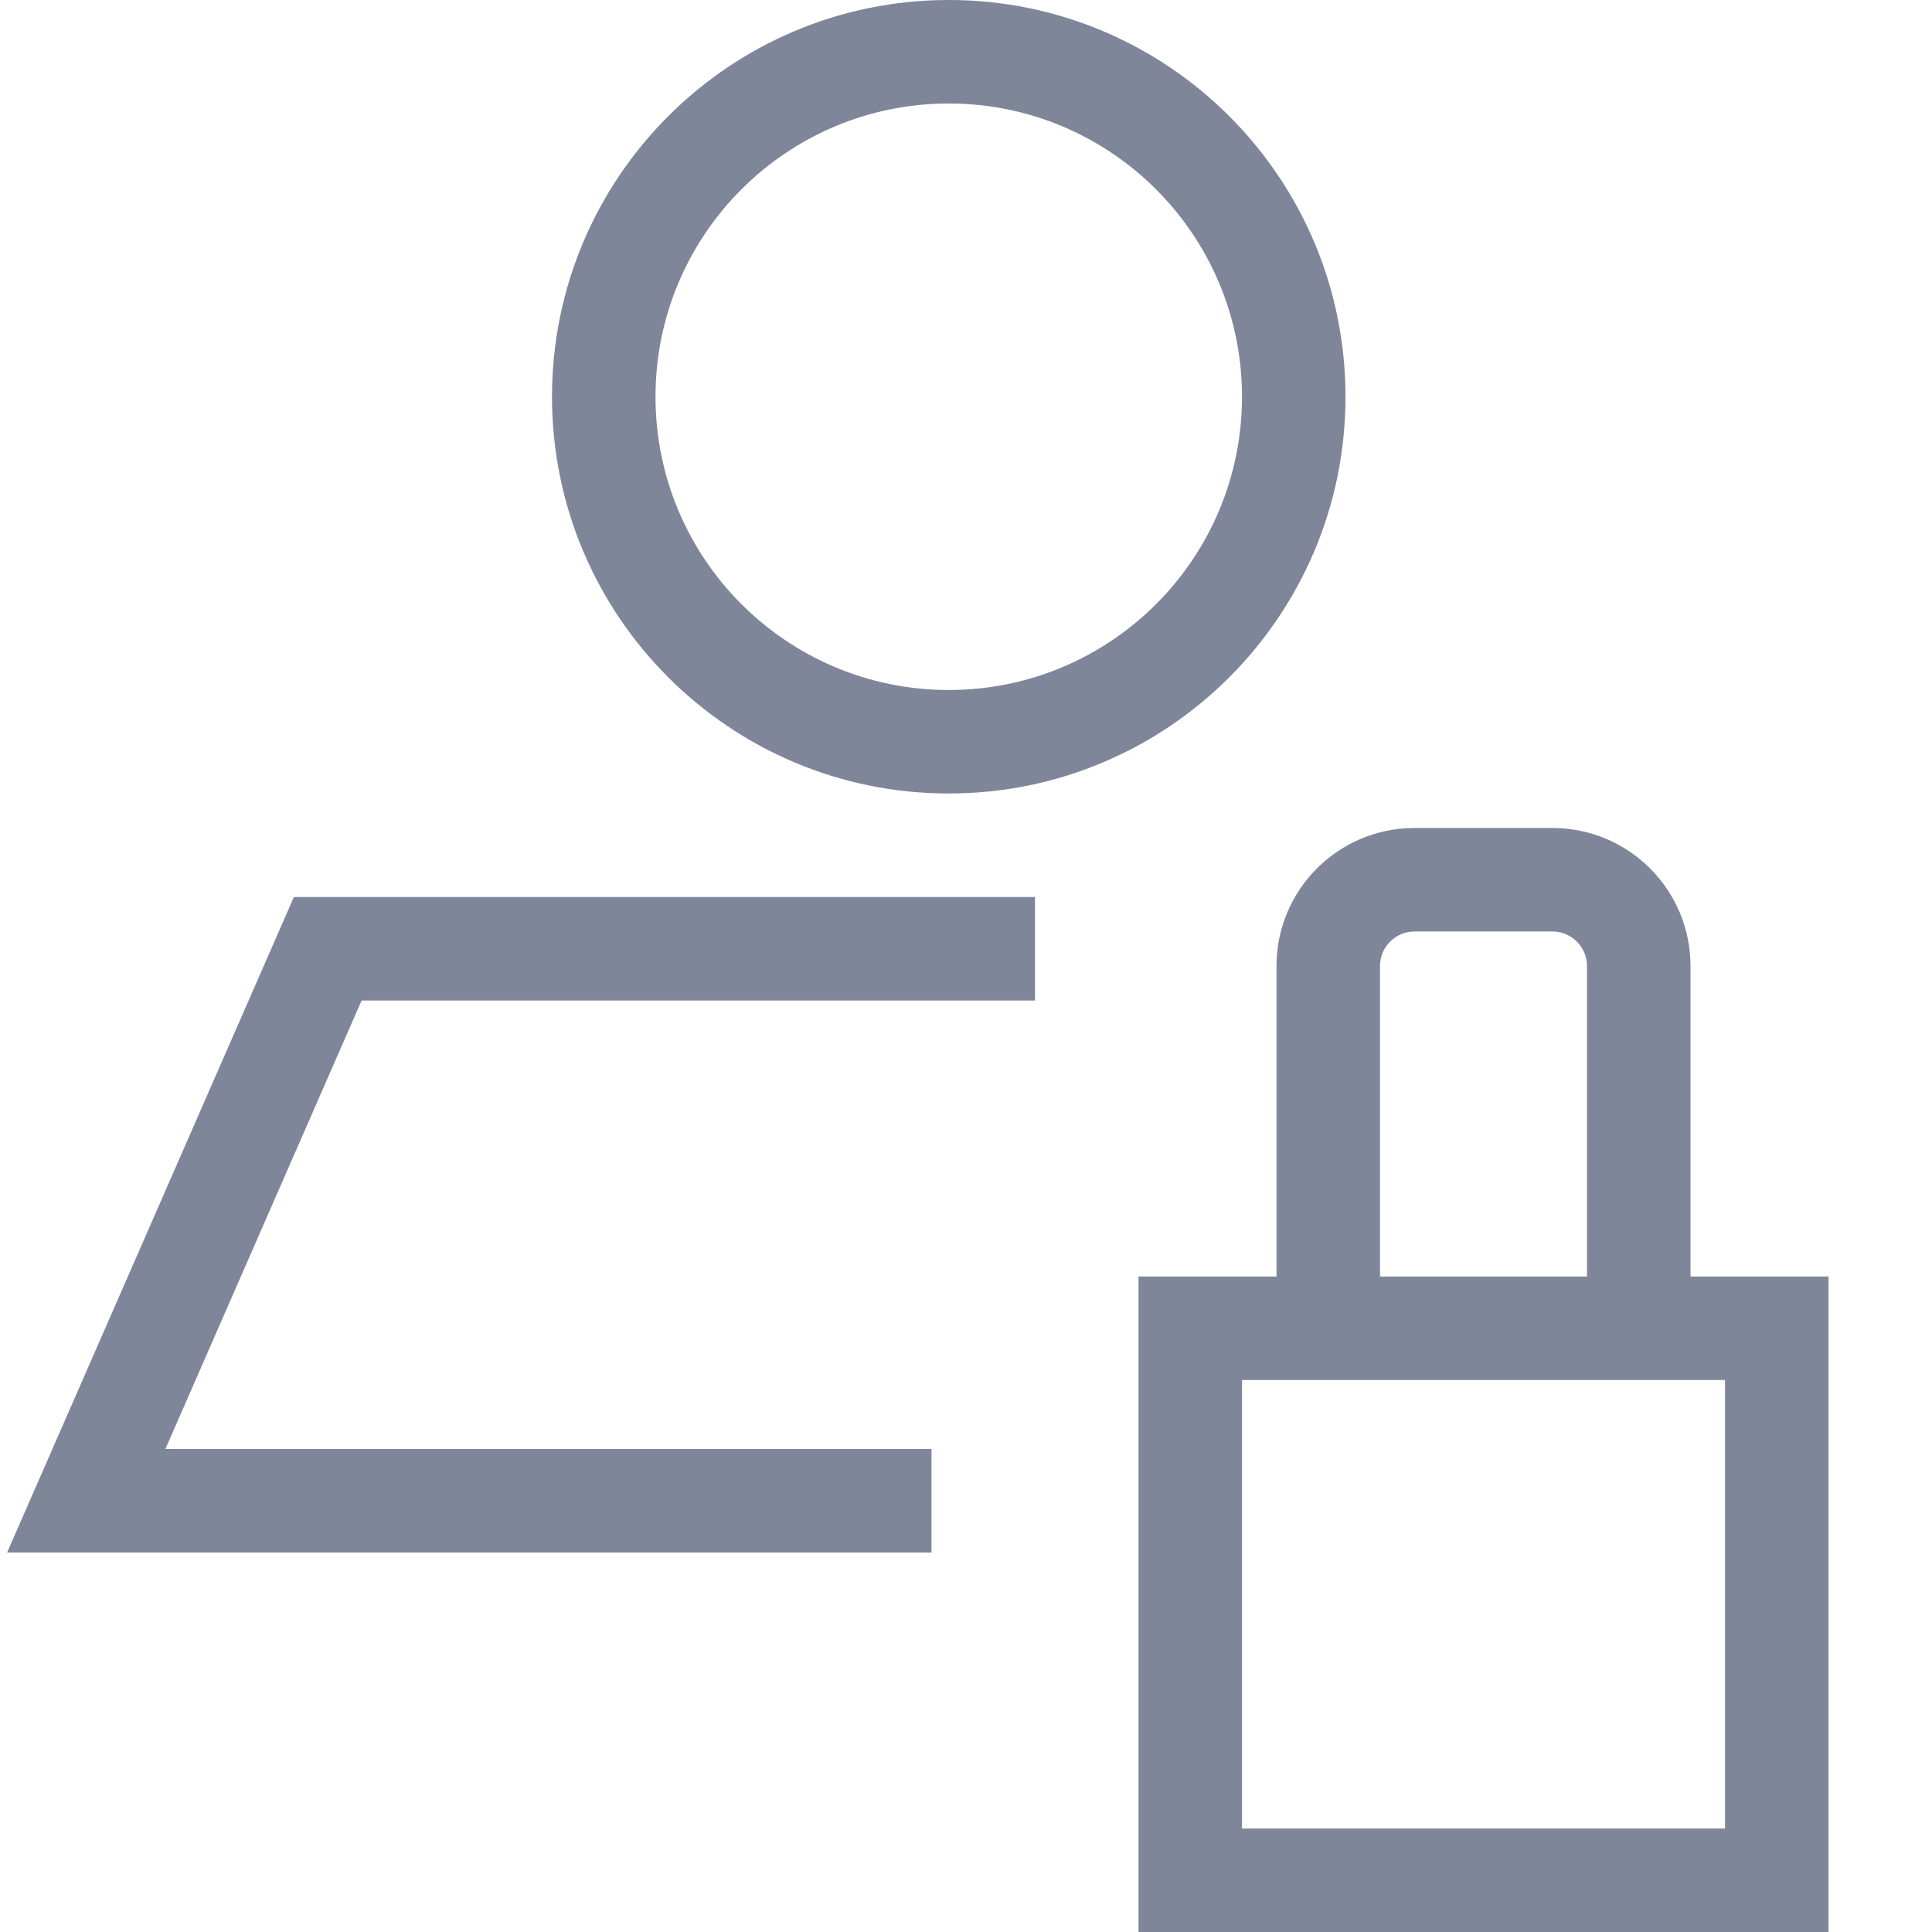 <svg width="56" height="56" viewBox="0 0 56 56" fill="none" xmlns="http://www.w3.org/2000/svg">
<path fill-rule="evenodd" clip-rule="evenodd" d="M36 11.5C36 6.806 32.194 3 27.5 3C22.806 3 19 6.806 19 11.5C19 16.194 22.806 20 27.5 20C32.194 20 36 16.194 36 11.5ZM27.5 23C21.149 23 16 17.851 16 11.5C16 5.149 21.149 0 27.5 0C33.851 0 39 5.149 39 11.5C39 17.851 33.851 23 27.5 23ZM45 27C45.552 27 46 27.448 46 28V37H40V28C40 27.448 40.448 27 41 27H45ZM37 37V28C37 25.791 38.791 24 41 24H45C47.209 24 49 25.791 49 28V37H53V56H33V37H37ZM37 40H36V53H50V40H49H37ZM30 29V26H8.519L8.126 26.898L1.126 42.898L0.206 45H27V42H4.794L10.481 29H30Z" fill="#7F8699"/>
</svg>
